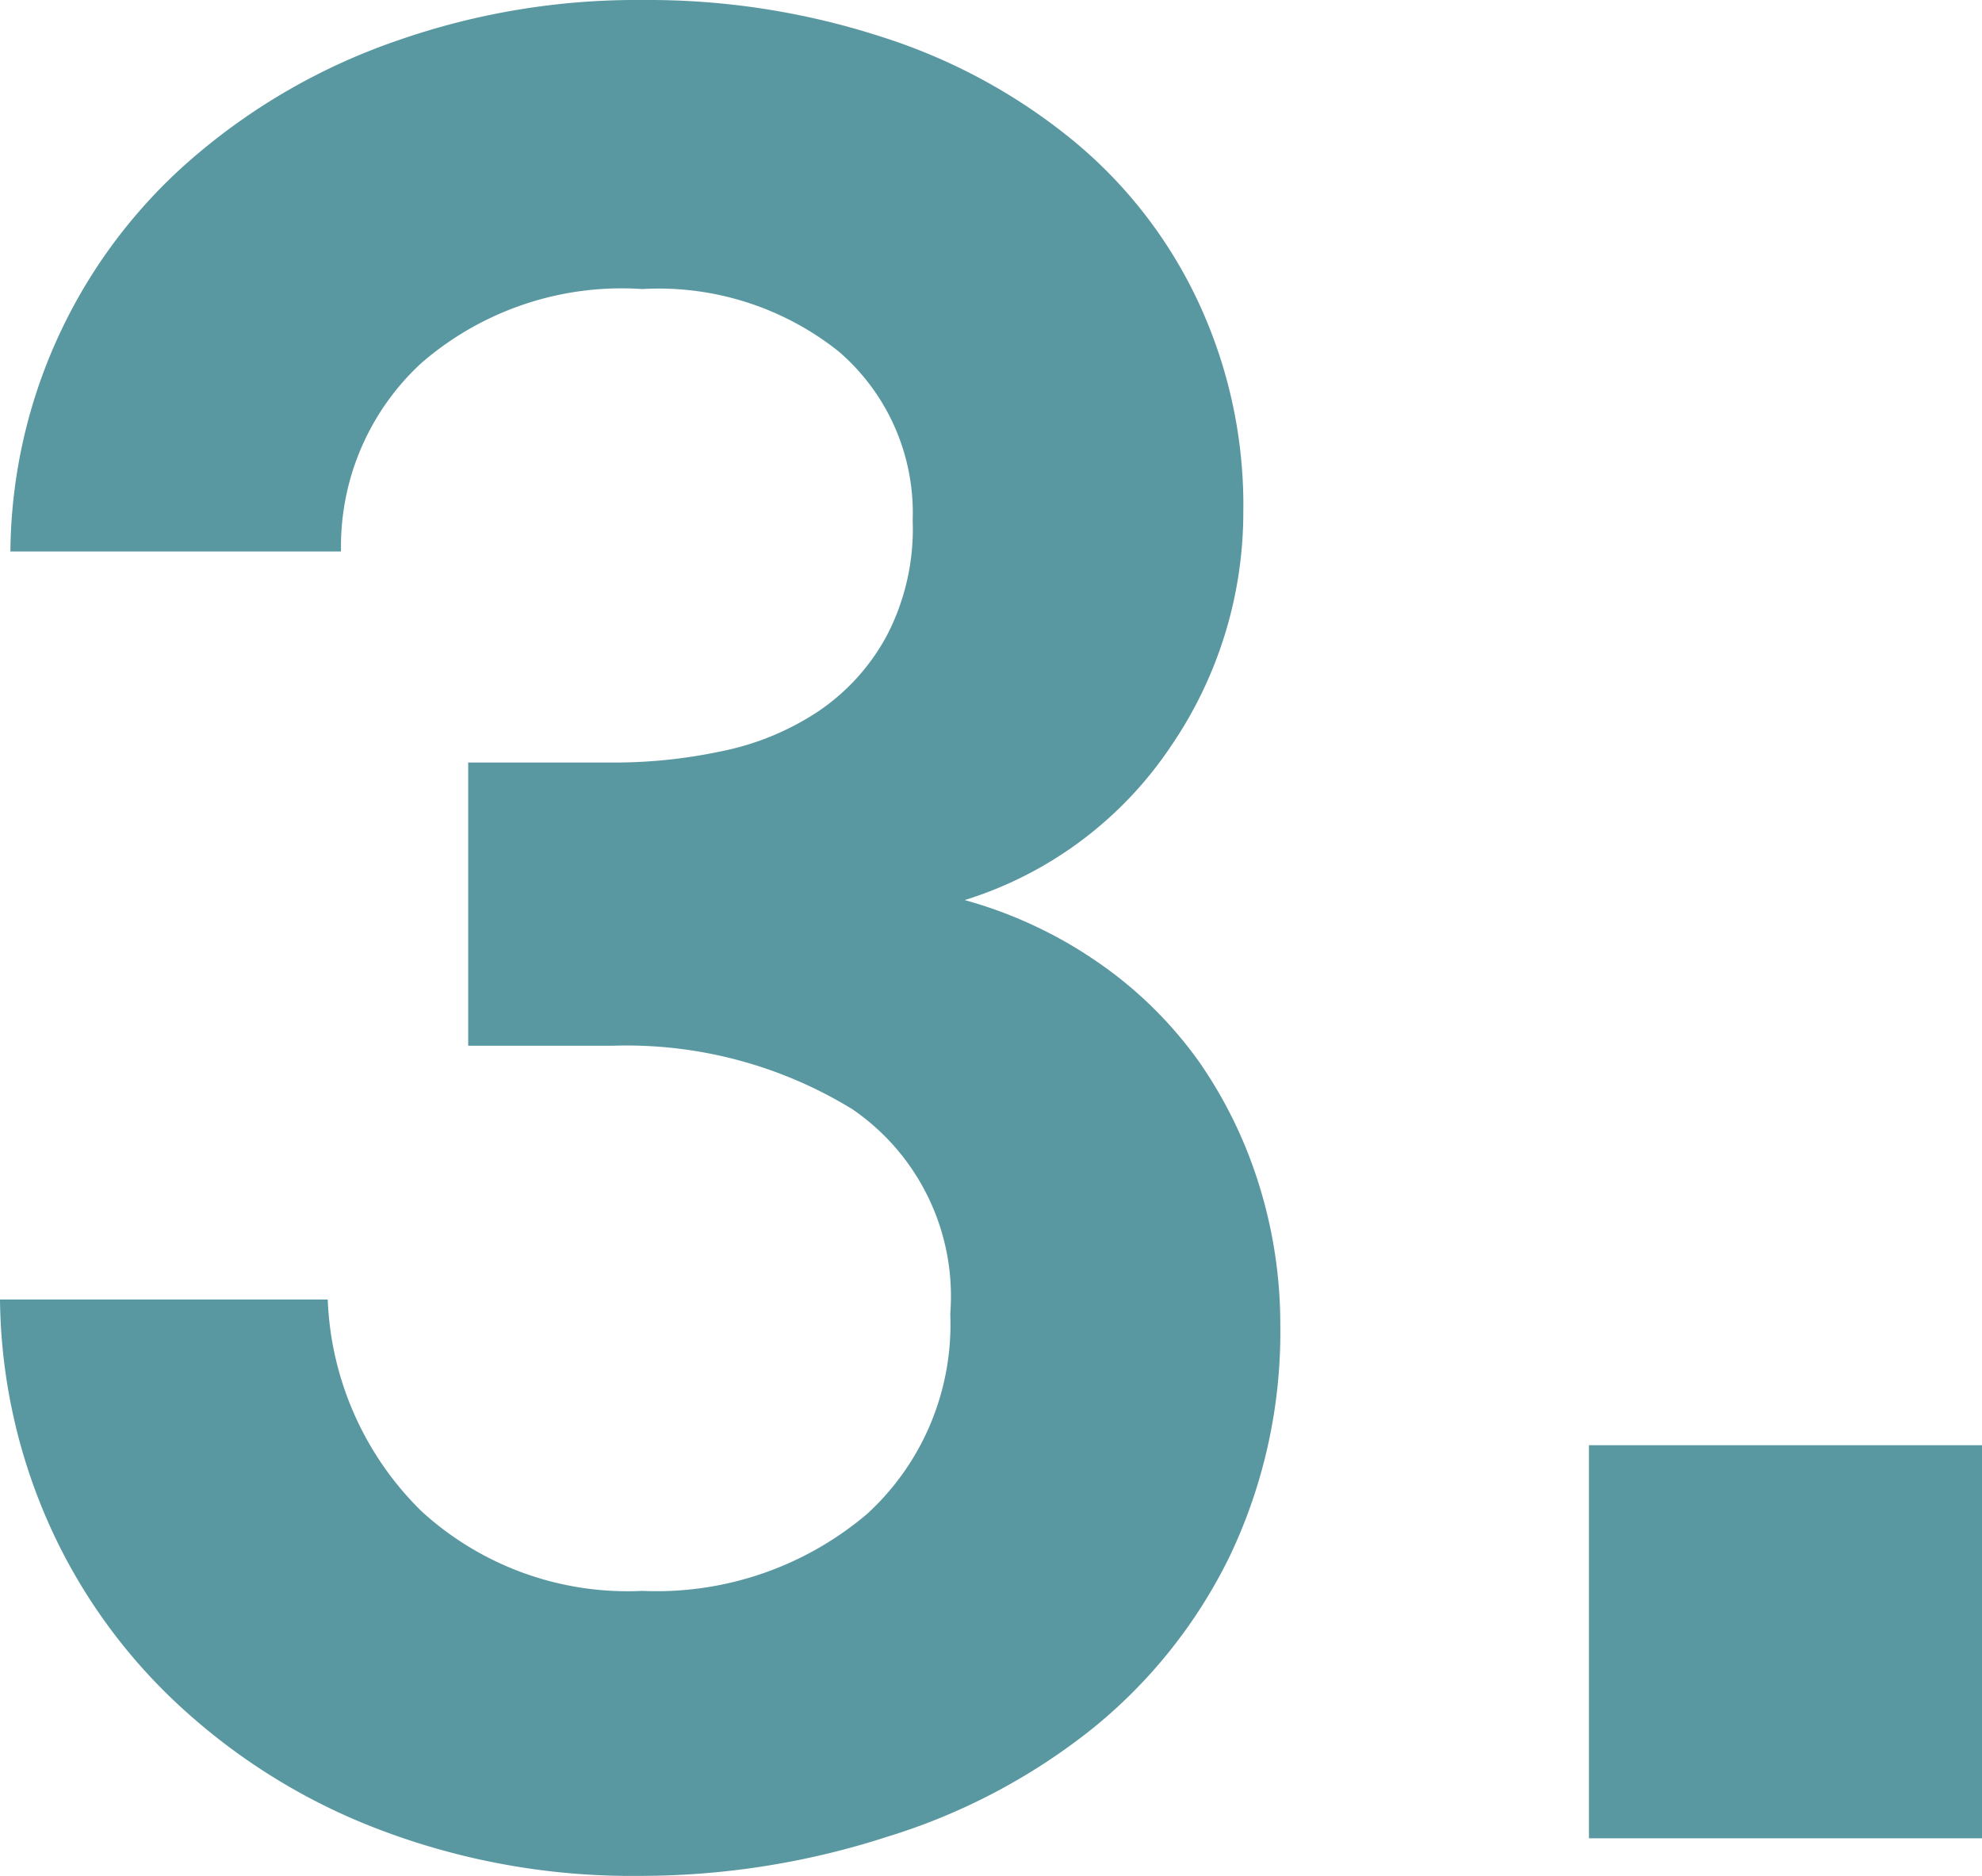 <svg xmlns="http://www.w3.org/2000/svg" viewBox="0 0 34.29 32.45"><g id="Laag_2" data-name="Laag 2"><g id="Laag_1-2" data-name="Laag 1"><g id="_3." data-name=" 3." style="isolation:isolate"><g style="isolation:isolate"><path d="M11.07,32.45A12.26,12.26,0,0,1,6.7,31.7a10.66,10.66,0,0,1-3.46-2.07A9.61,9.61,0,0,1,.9,26.48a9.79,9.79,0,0,1-.9-4H5.67a5.42,5.42,0,0,0,1.62,3.66,5.28,5.28,0,0,0,3.82,1.38A5.63,5.63,0,0,0,15,26.19a4.44,4.44,0,0,0,1.44-3.46,3.92,3.92,0,0,0-1.69-3.54,7.47,7.47,0,0,0-4.16-1.1H8.1v-4.9h2.43A8.85,8.85,0,0,0,12.46,13a4.71,4.71,0,0,0,1.69-.69A3.69,3.69,0,0,0,15.34,11a4,4,0,0,0,.45-2,3.68,3.68,0,0,0-1.28-2.92A5,5,0,0,0,11.11,5,5.29,5.29,0,0,0,7.29,6.28,4.31,4.31,0,0,0,5.9,9.54H.18A9.08,9.08,0,0,1,3.42,2.66,10.77,10.77,0,0,1,6.88.7,12.52,12.52,0,0,1,11.11,0a13.08,13.08,0,0,1,4.12.63,10,10,0,0,1,3.31,1.78A8,8,0,0,1,20.72,5.2a8.3,8.3,0,0,1,.79,3.67,7.17,7.17,0,0,1-1.26,4.05,6.67,6.67,0,0,1-3.56,2.65A7.6,7.6,0,0,1,19,16.65a7.07,7.07,0,0,1,1.74,1.71,7.73,7.73,0,0,1,1.05,2.16,8.1,8.1,0,0,1,.36,2.39,9,9,0,0,1-.87,4,8.78,8.78,0,0,1-2.39,3,10.71,10.71,0,0,1-3.53,1.86A13.86,13.86,0,0,1,11.07,32.45Z" style="fill:#5a98a1"/><path d="M34.29,25v6.8h-6.8V25Z" style="fill:#5a98a1"/></g></g></g></g></svg>